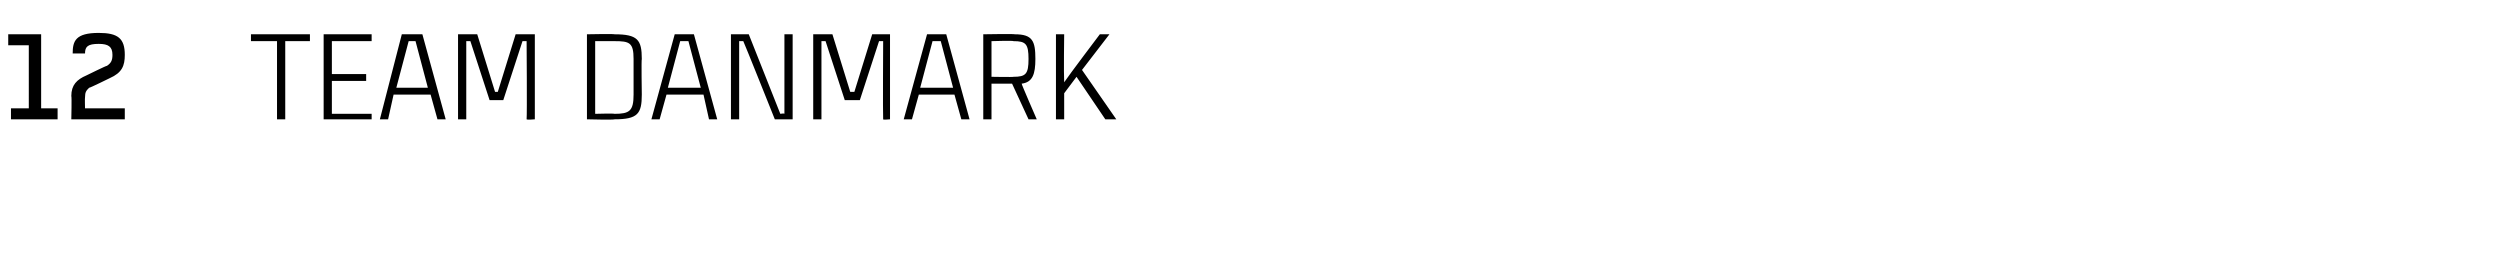 <?xml version="1.0" standalone="no"?><!DOCTYPE svg PUBLIC "-//W3C//DTD SVG 1.1//EN" "http://www.w3.org/Graphics/SVG/1.1/DTD/svg11.dtd"><svg xmlns="http://www.w3.org/2000/svg" version="1.1" width="182.3px" height="19.3px" viewBox="0 -2 182.3 19.3" style="top:-2px"><desc>12 Team danmark</desc><defs/><g id="Polygon250252"><path d="m4.2 5.9v.8H.8v-.8h1.3V1.3H.6v-.8h2.4v5.4h1.2zm2 0h2.9v.8H5.2s.04-1.67 0-1.7c0-.8.4-1.2 1.1-1.5c0-.01 0 0 0 0c0 0 1.5-.74 1.5-.7c.3-.2.4-.4.4-.8c0-.6-.3-.8-1-.8c-.8 0-1 .2-1 .7h-.9C5.3 1 5.5.4 7.2.4C8.6.4 9.1.8 9.1 2c0 .8-.2 1.3-1.1 1.7c-.03.02 0 0 0 0c0 0-1.48.73-1.5.7c-.2.2-.3.3-.3.7c-.02.02 0 .8 0 .8zM22.6 1h-1.8v5.7h-.6V1h-1.9v-.5h4.3v.5zm1.6 0v2.4h2.5v.5h-2.5v2.4h2.9v.4h-3.5V.5h3.5v.5h-2.9zm7.2 3.9h-2.7l-.4 1.8h-.6L29.3.5h1.5l1.7 6.2h-.6l-.5-1.8zm-.2-.5L30.3 1h-.5l-.9 3.4h2.3zm2.2 2.3V.5h1.4l1.3 4.2h.2L37.6.5h1.4v6.2s-.56.05-.6 0c.04-.37 0-5.7 0-5.7h-.3l-1.4 4.3h-1L34.3 1h-.3v5.7h-.6zm13.4-4.4c-.04.04 0 2.6 0 2.6c0 0-.04-.03 0 0c0 1.4-.3 1.8-2 1.8c0 .05-2 0-2 0V.5s2-.04 2 0c1.7 0 2 .4 2 1.8zm-.6 0c0-1.2-.3-1.3-1.4-1.3c0-.05 0 0 0 0h-1.4v5.3s1.4-.04 1.4 0c1.1 0 1.4-.2 1.4-1.4V2.3zm5.1 2.6h-2.7l-.5 1.8h-.6L49.2.5h1.4l1.7 6.2h-.6l-.4-1.8zm-.2-.5L50.2 1h-.6l-.9 3.4h2.4zM57.8.5v6.2h-1.3S54.27 1.12 54.2 1h-.3v5.7h-.6V.5h1.3l2.3 5.8s.29-.05.3 0V.5h.6zm1.5 6.2V.5h1.4L62 4.7h.3L63.6.5h1.3v6.2s-.53.05-.5 0c-.03-.37 0-5.7 0-5.7h-.3l-1.4 4.3h-1.1L60.2 1h-.3v5.7h-.6zm10.3-1.8H67l-.5 1.8h-.6L67.6.5h1.4l1.7 6.2h-.6l-.5-1.8zm-.1-.5L68.6 1h-.6l-.9 3.4h2.4zm4.3-.3h-1.5v2.6h-.6V.5s2.27-.04 2.3 0c1.3 0 1.5.5 1.5 1.8c0 1.1-.2 1.7-1 1.8c-.04-.01 1.1 2.6 1.1 2.6h-.6l-1.2-2.6zm-1.5-.5s1.62.03 1.6 0c.9 0 1.1-.2 1.1-1.3c0-1.1-.2-1.3-1.1-1.3c.02-.05-1.6 0-1.6 0v2.6zm6.6-.5l2.5 3.6h-.8l-2.1-3.1l-.9 1.2v1.9h-.6V.5h.6s-.04 2.85 0 3.5c.36-.54 2.6-3.5 2.6-3.5h.7l-2 2.6z" stroke="none" fill="#000"/></g></svg>